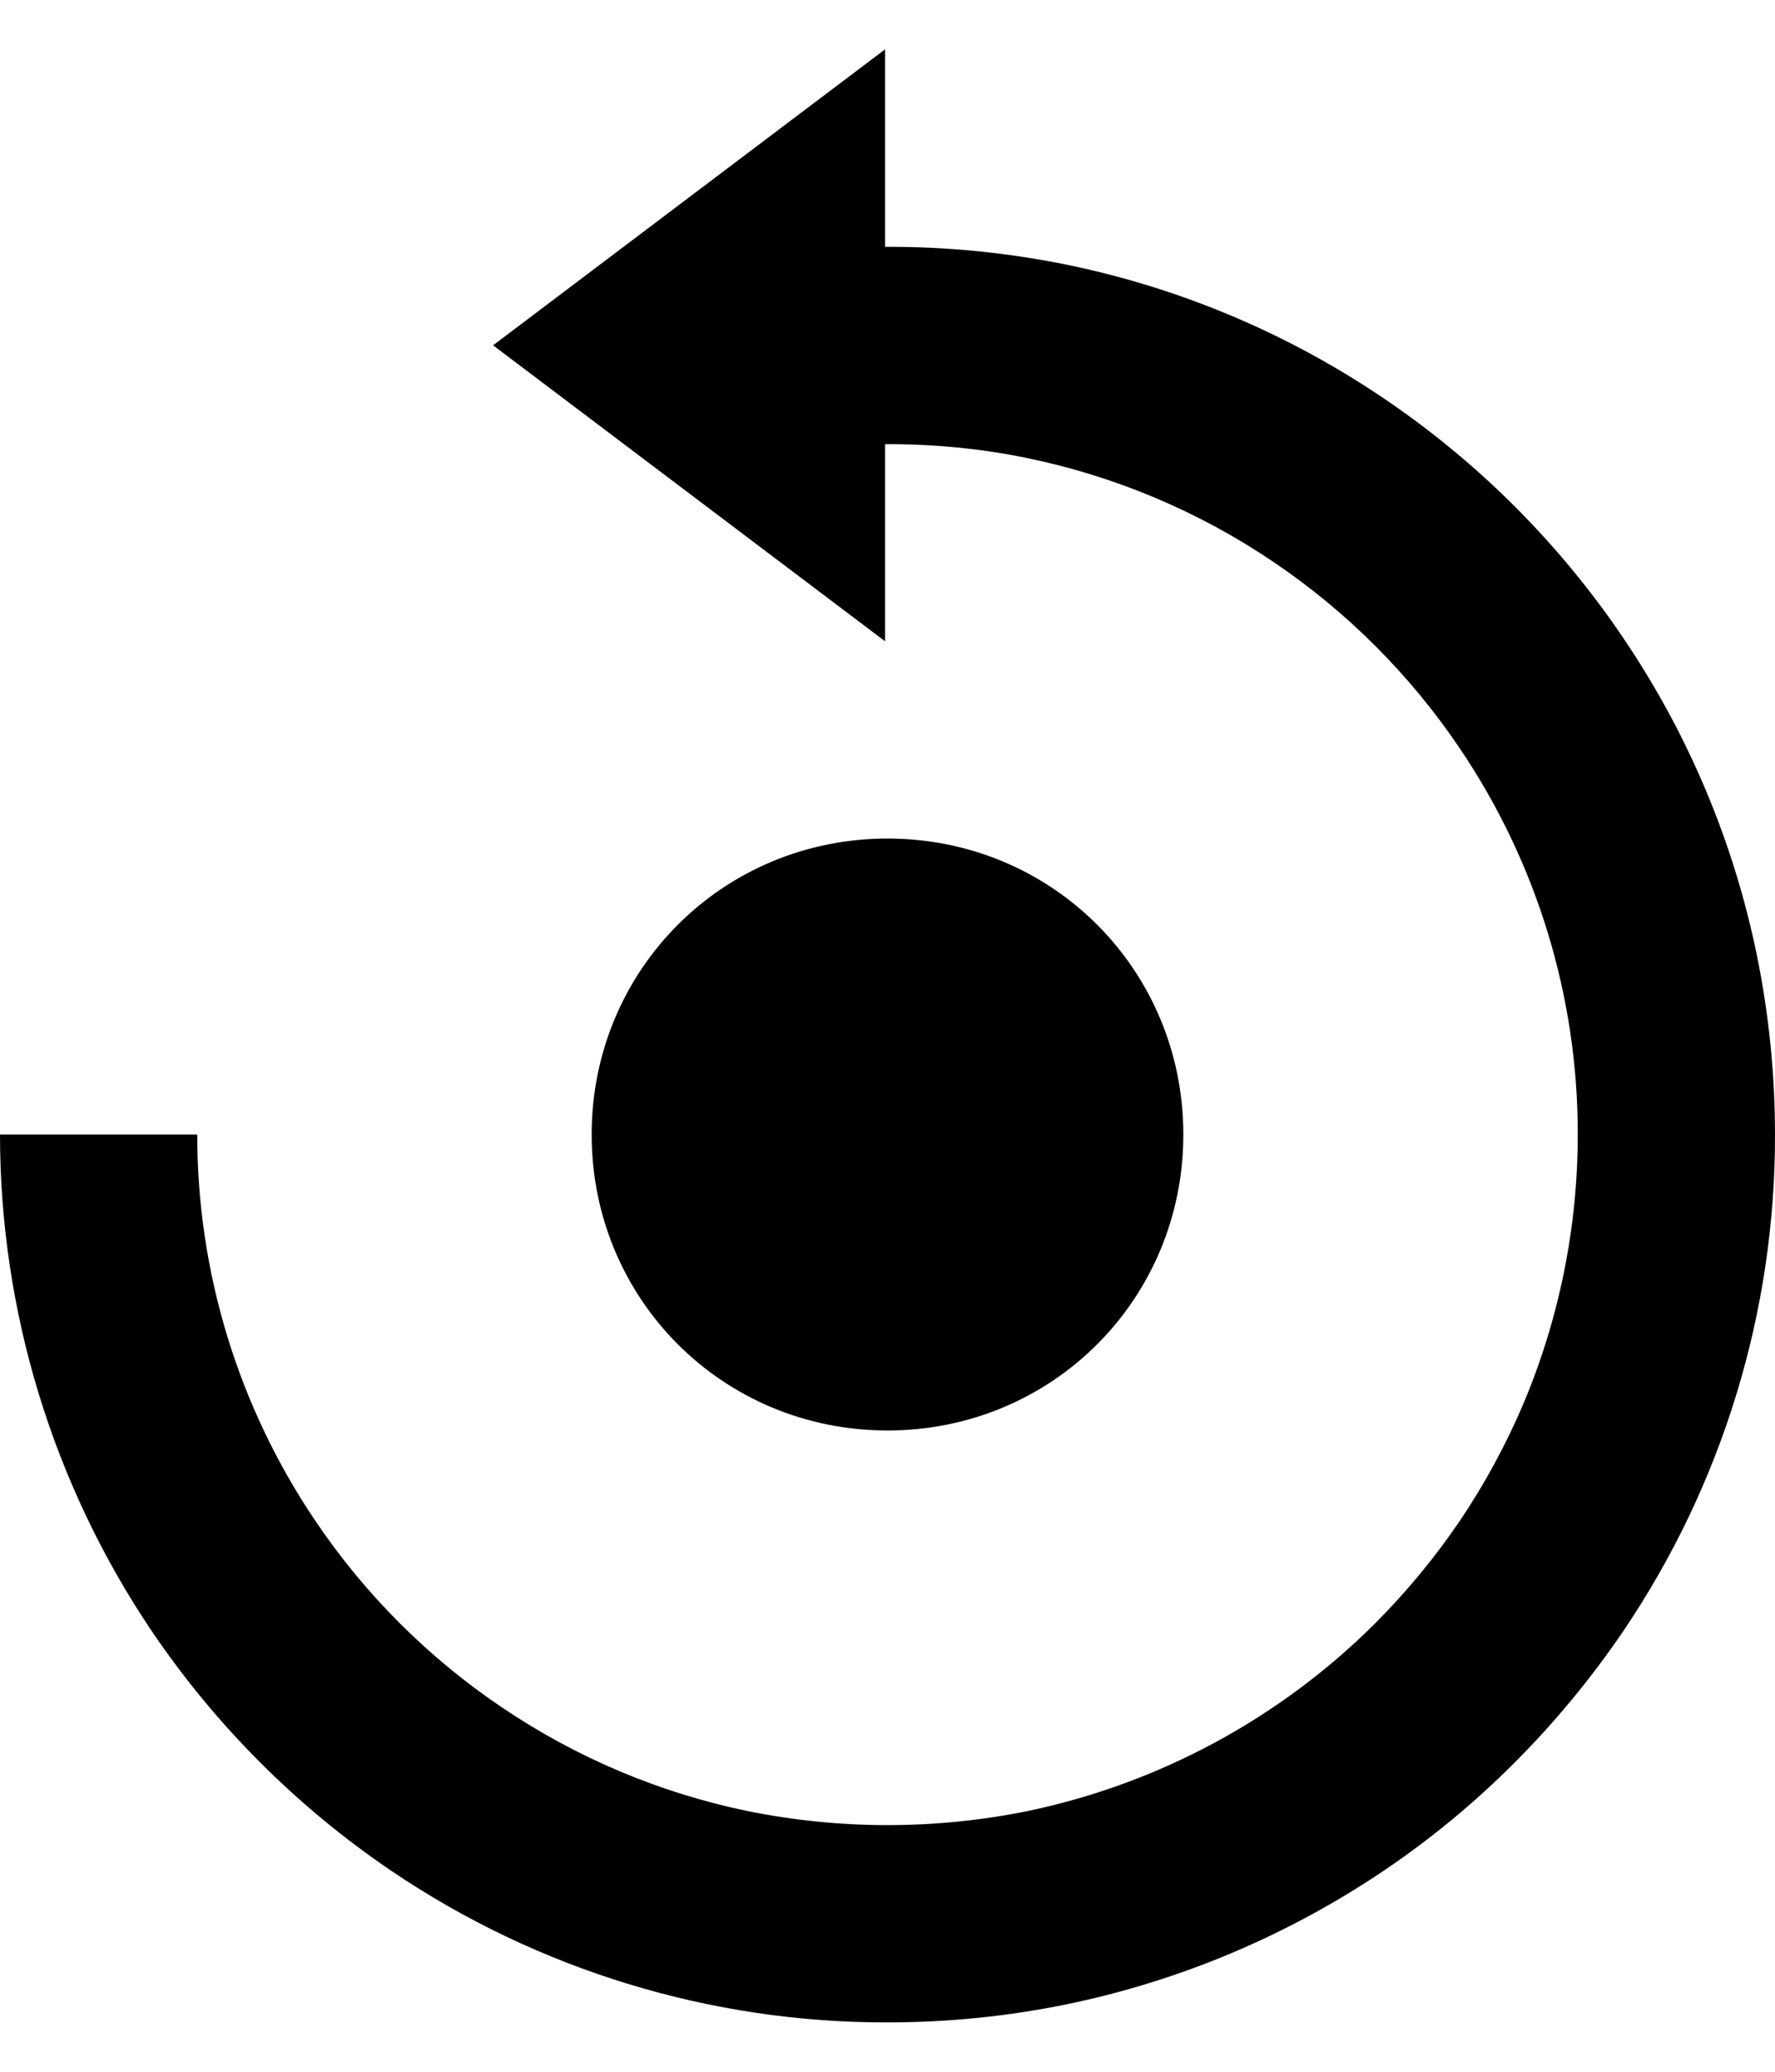 <svg width="24" height="28" viewBox="0 0 24 28" fill="none" xmlns="http://www.w3.org/2000/svg">
<path d="M12 19.333C14.228 19.333 16 17.559 16 15.333C16 13.108 14.228 11.333 12 11.333C9.772 11.333 8 13.108 8 15.333C8 17.559 9.772 19.333 12 19.333Z" fill="black"/>
<path d="M23.756 12.915C23.442 11.379 22.828 9.921 21.949 8.623C21.086 7.346 19.986 6.246 18.709 5.383C17.411 4.505 15.953 3.891 14.417 3.576C13.611 3.413 12.79 3.332 11.967 3.336V0.667L6.667 4.667L11.967 8.667V6.003C12.612 6 13.257 6.061 13.88 6.189C15.073 6.434 16.207 6.911 17.216 7.593C18.211 8.264 19.068 9.121 19.739 10.116C20.78 11.656 21.336 13.474 21.333 15.333C21.333 16.581 21.084 17.817 20.6 18.967C20.365 19.521 20.077 20.051 19.741 20.551C19.404 21.047 19.021 21.511 18.597 21.936C17.307 23.224 15.668 24.108 13.883 24.479C12.641 24.729 11.362 24.729 10.12 24.479C8.926 24.234 7.792 23.756 6.783 23.073C5.789 22.403 4.933 21.547 4.263 20.553C3.222 19.012 2.666 17.194 2.667 15.333H0C0.001 17.725 0.716 20.062 2.052 22.045C2.916 23.32 4.014 24.419 5.289 25.283C7.27 26.623 9.608 27.338 12 27.333C12.812 27.333 13.623 27.252 14.419 27.089C15.953 26.773 17.41 26.159 18.709 25.283C19.347 24.853 19.941 24.362 20.484 23.817C21.027 23.273 21.518 22.678 21.951 22.041C23.29 20.061 24.004 17.724 24 15.333C24 14.521 23.918 13.711 23.756 12.915Z" fill="black"/>
</svg>

